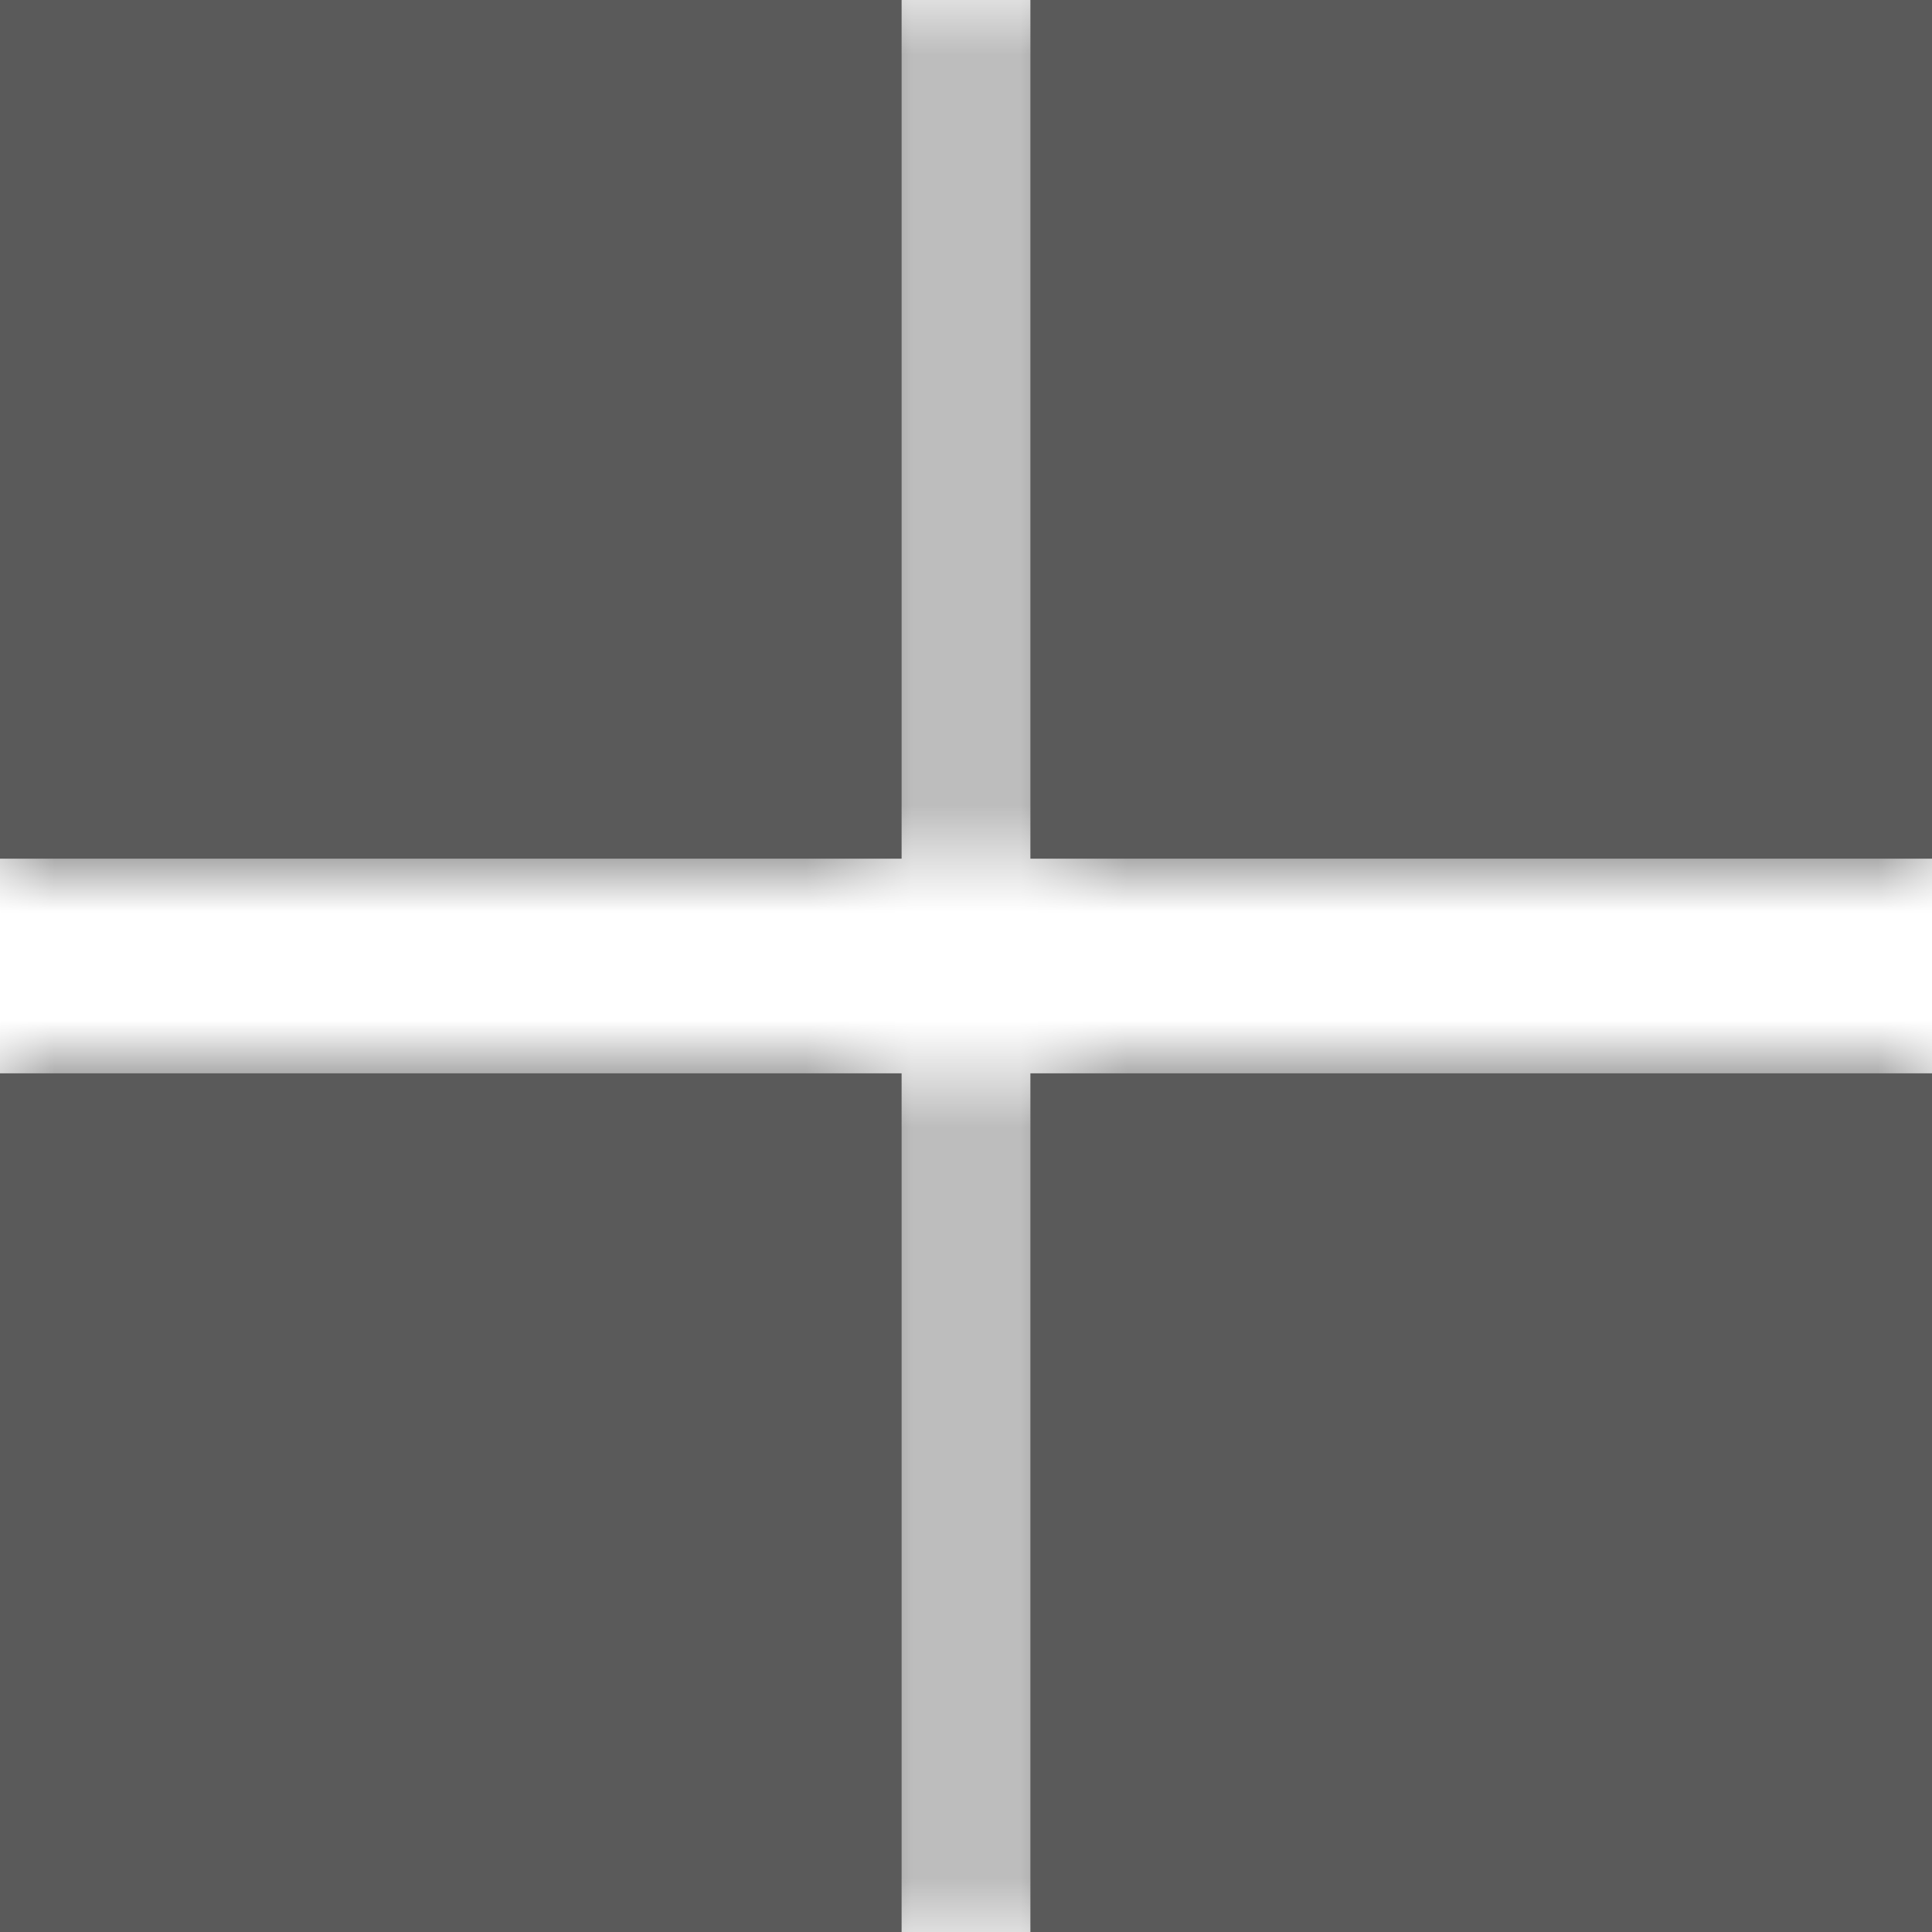 <svg width="18" height="18" viewBox="0 0 18 18" fill="none" xmlns="http://www.w3.org/2000/svg">
<mask id="path-1-inside-1_5533_7455" fill="white">
<path fill-rule="evenodd" clip-rule="evenodd" d="M0 18H8.4V10H0V18ZM0 8H8.4V0H0V8ZM9.6 18H18V10H9.6V18ZM9.6 0V8H18V0H9.6Z"/>
</mask>
<path fill-rule="evenodd" clip-rule="evenodd" d="M0 18H8.4V10H0V18ZM0 8H8.4V0H0V8ZM9.6 18H18V10H9.6V18ZM9.6 0V8H18V0H9.6Z" fill="#5A5A5A"/>
<path d="M0 18H-1V19H0V18ZM8.4 18V19H9.4V18H8.4ZM8.4 10H9.4V9H8.4V10ZM0 10V9H-1V10H0ZM0 8H-1V9H0V8ZM8.4 8V9H9.4V8H8.4ZM8.4 0H9.4V-1H8.4V0ZM0 0V-1H-1V0H0ZM9.6 18H8.6V19H9.6V18ZM18 18V19H19V18H18ZM18 10H19V9H18V10ZM9.6 10V9H8.6V10H9.6ZM9.6 0V-1H8.6V0H9.6ZM9.6 8H8.6V9H9.6V8ZM18 8V9H19V8H18ZM18 0H19V-1H18V0ZM0 19H8.4V17H0V19ZM9.4 18V10H7.4V18H9.4ZM8.4 9H0V11H8.4V9ZM-1 10V18H1V10H-1ZM0 9H8.4V7H0V9ZM9.4 8V0H7.4V8H9.4ZM8.4 -1H0V1H8.4V-1ZM-1 0V8H1V0H-1ZM9.6 19H18V17H9.6V19ZM19 18V10H17V18H19ZM18 9H9.6V11H18V9ZM8.6 10V18H10.6V10H8.6ZM8.6 0V8H10.6V0H8.6ZM9.6 9H18V7H9.6V9ZM19 8V0H17V8H19ZM18 -1H9.6V1H18V-1Z" fill="#5A5A5A" mask="url(#path-1-inside-1_5533_7455)"/>
</svg>
